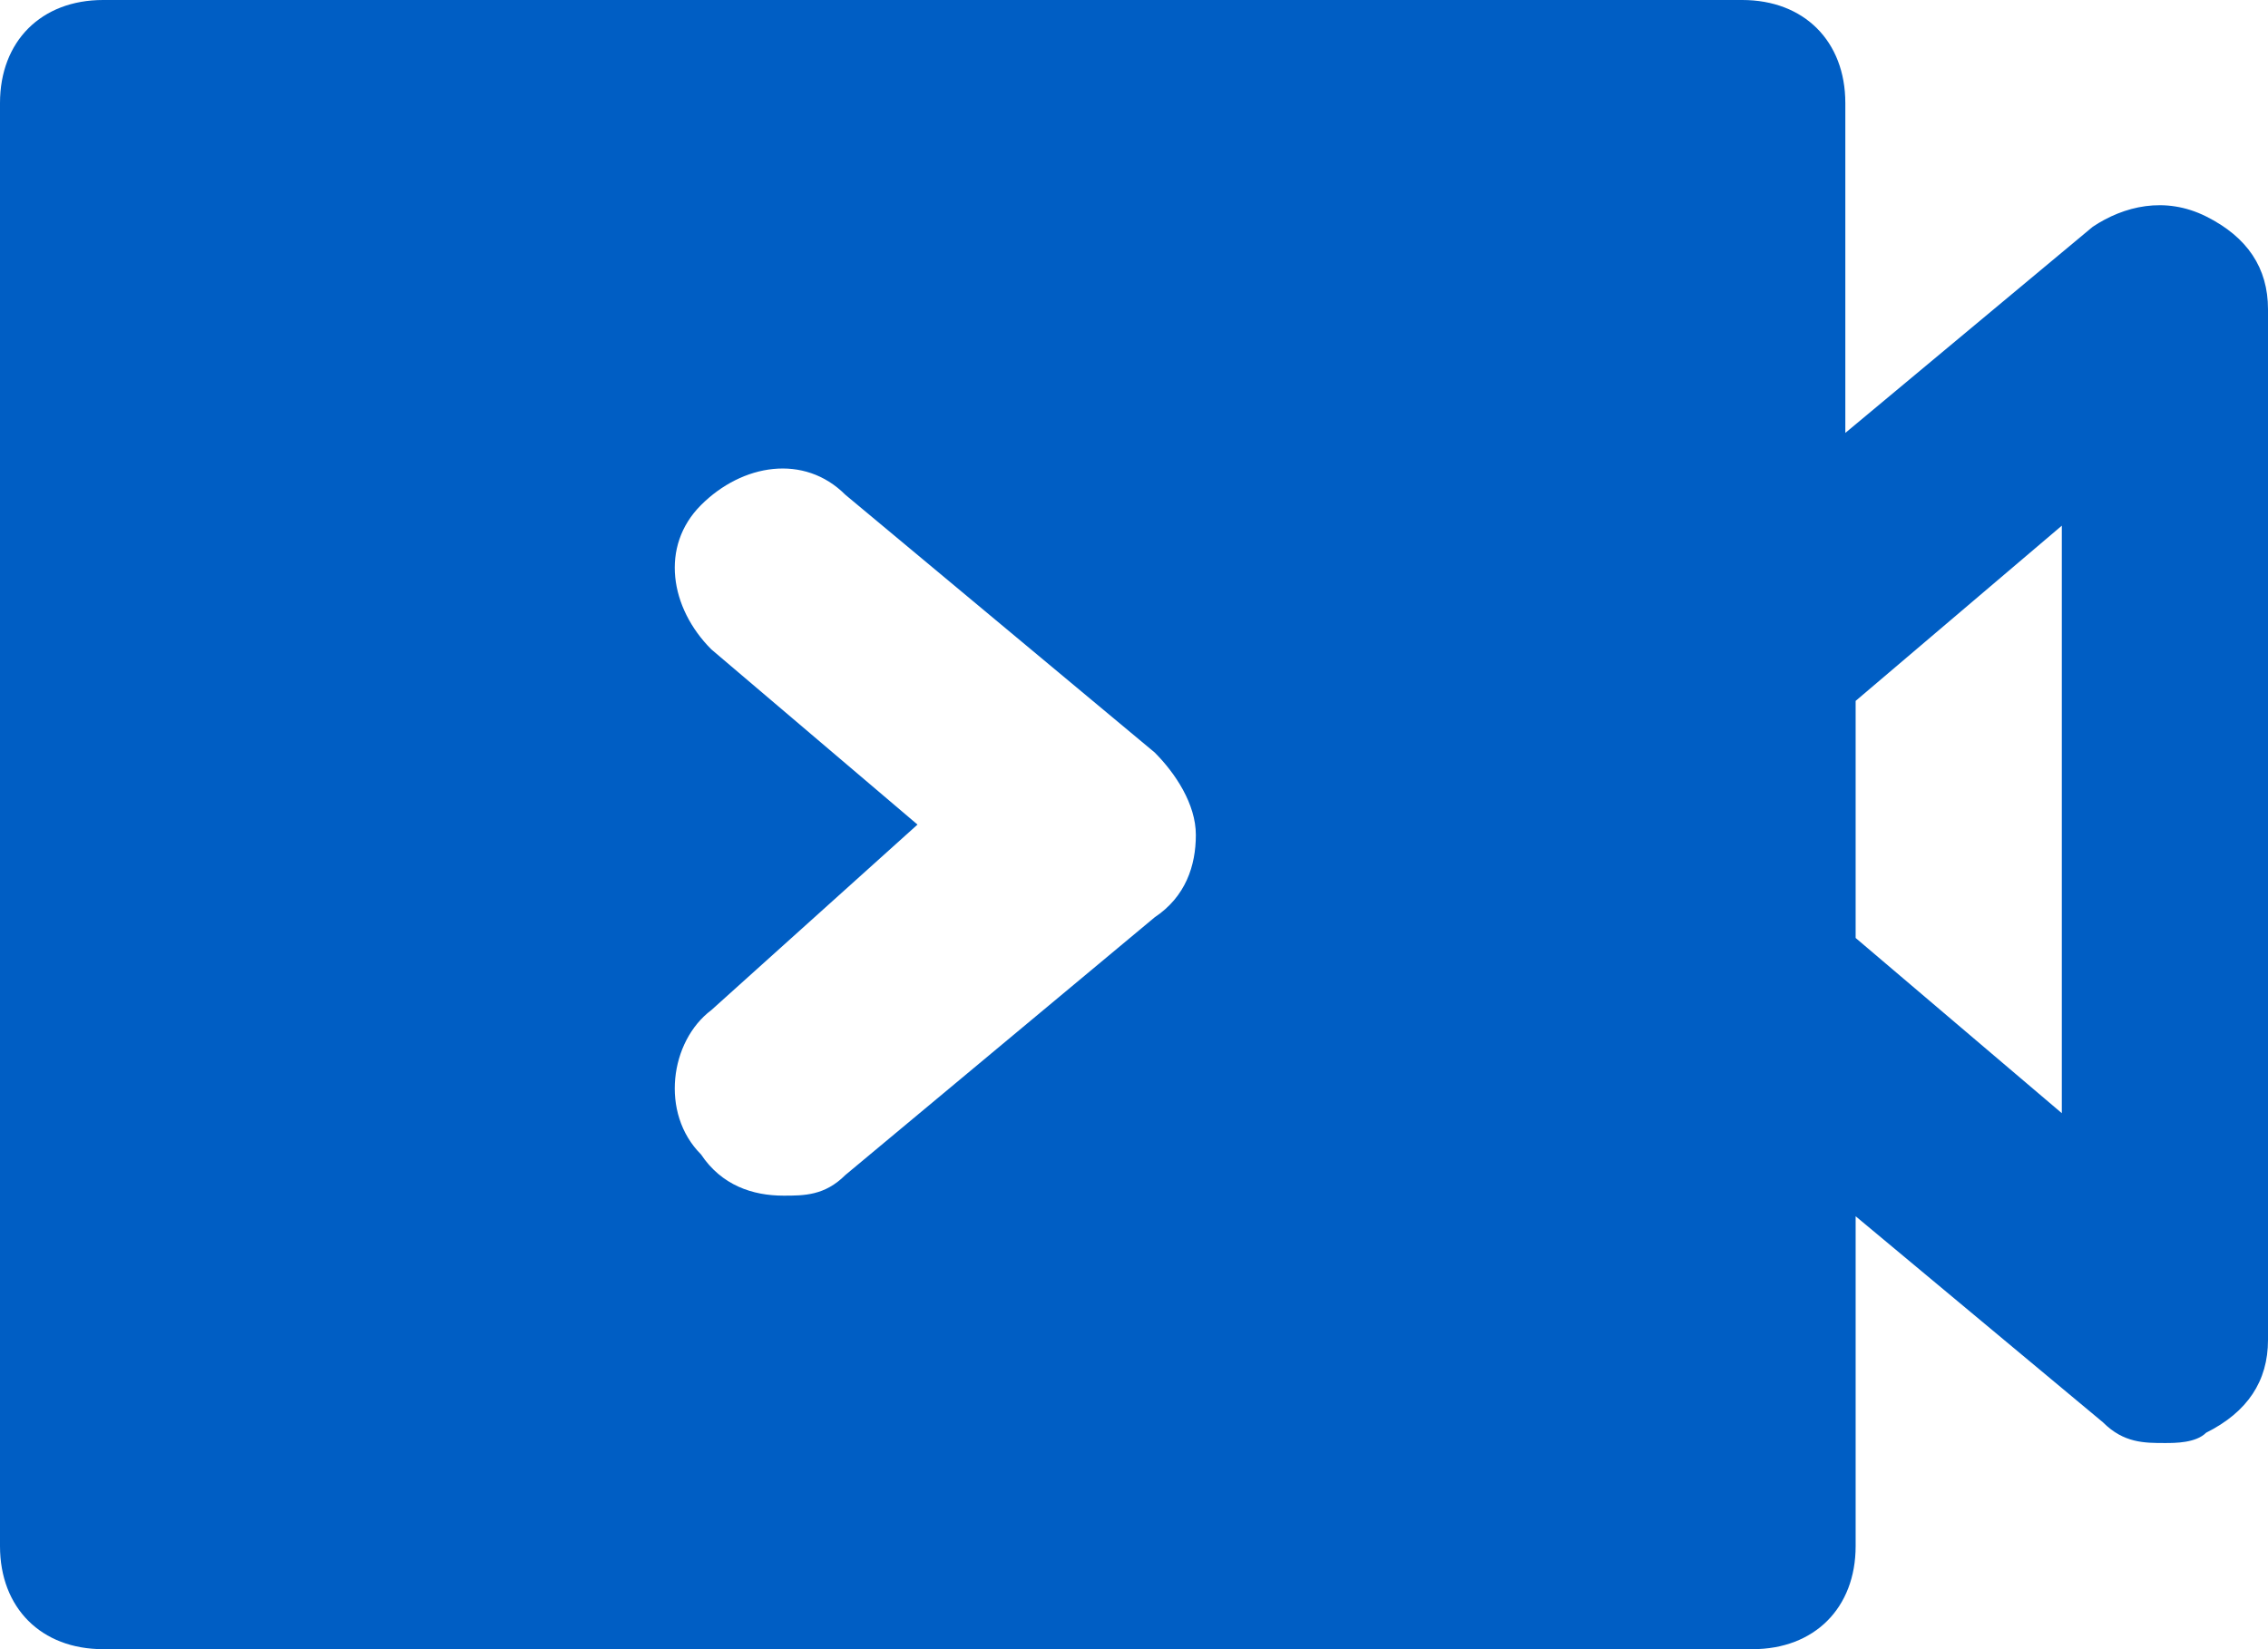 <?xml version="1.0" encoding="utf-8"?>
<!-- Generator: Adobe Illustrator 24.2.0, SVG Export Plug-In . SVG Version: 6.00 Build 0)  -->
<svg version="1.1" id="图层_1" xmlns="http://www.w3.org/2000/svg" xmlns:xlink="http://www.w3.org/1999/xlink" x="0px" y="0px"
	 viewBox="0 0 22 16" style="enable-background:new 0 0 22 16;" xml:space="preserve">
<style type="text/css">
	.st0{fill:#005EC4;}
</style>
<g>
	<g>
		<path class="st0" d="M21.4,2.1C21,1.9,20.6,2,20.3,2.2l-2.4,2V1c0-0.6-0.4-1-1-1H1C0.4,0,0,0.4,0,1v14c0,0.6,0.4,1,1,1h16
			c0.6,0,1-0.4,1-1v-3.2l2.4,2C20.6,14,20.8,14,21,14c0.1,0,0.3,0,0.4-0.1c0.4-0.2,0.6-0.5,0.6-0.9V3C22,2.6,21.8,2.3,21.4,2.1z
			 M6.9,6.3c-0.4-0.4-0.5-1-0.1-1.4c0.4-0.4,1-0.5,1.4-0.1l3,2.5c0.2,0.2,0.4,0.5,0.4,0.8c0,0.3-0.1,0.6-0.4,0.8l-3,2.5
			c-0.2,0.2-0.4,0.2-0.6,0.2c-0.3,0-0.6-0.1-0.8-0.4c-0.4-0.4-0.3-1.1,0.1-1.4l2-1.8L6.9,6.3z M20,10.8l-2-1.7V6.8l2-1.7V10.8z"/>
	</g>
</g>
</svg>

